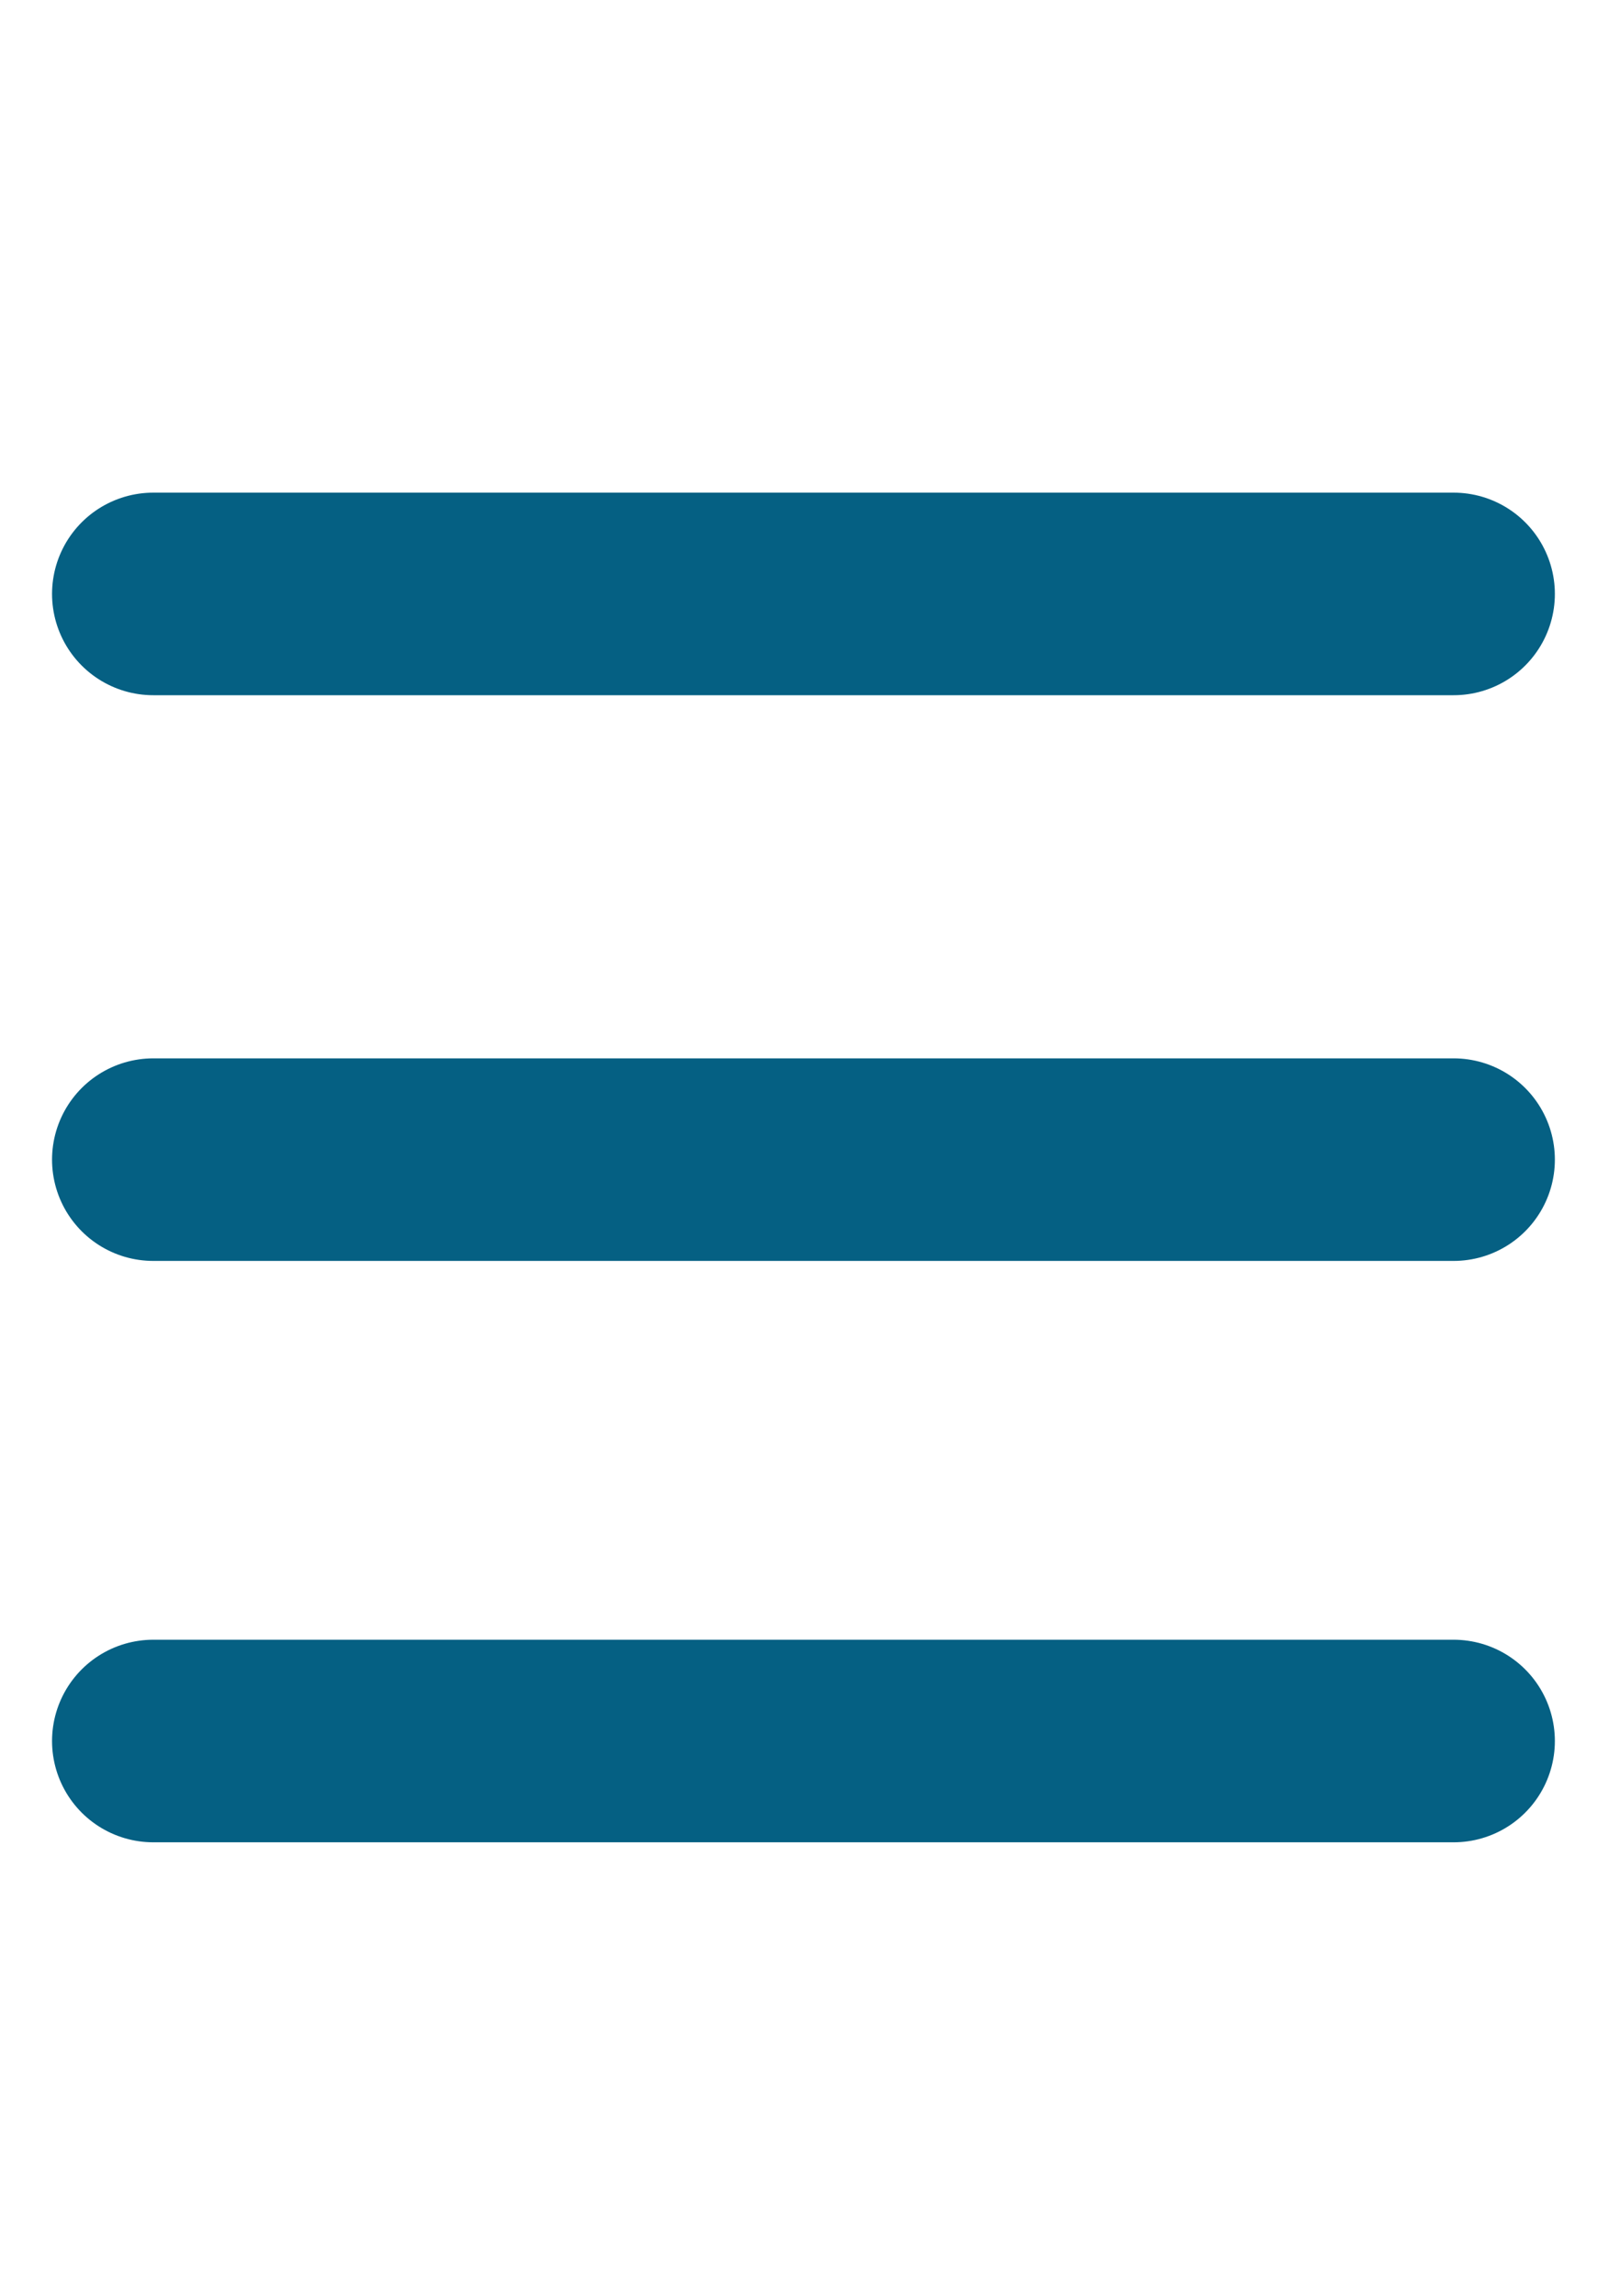 <svg width="24" height="34" viewBox="0 0 24 34" fill="none" xmlns="http://www.w3.org/2000/svg">
<path d="M2.271 8.796H21.535" stroke="#056083" stroke-width="3" stroke-linecap="round" stroke-linejoin="round"/>
<path d="M2.271 17.174H21.535" stroke="#056083" stroke-width="3" stroke-linecap="round" stroke-linejoin="round"/>
<path d="M2.271 25.784H21.535" stroke="#056083" stroke-width="3" stroke-linecap="round" stroke-linejoin="round"/>
</svg>